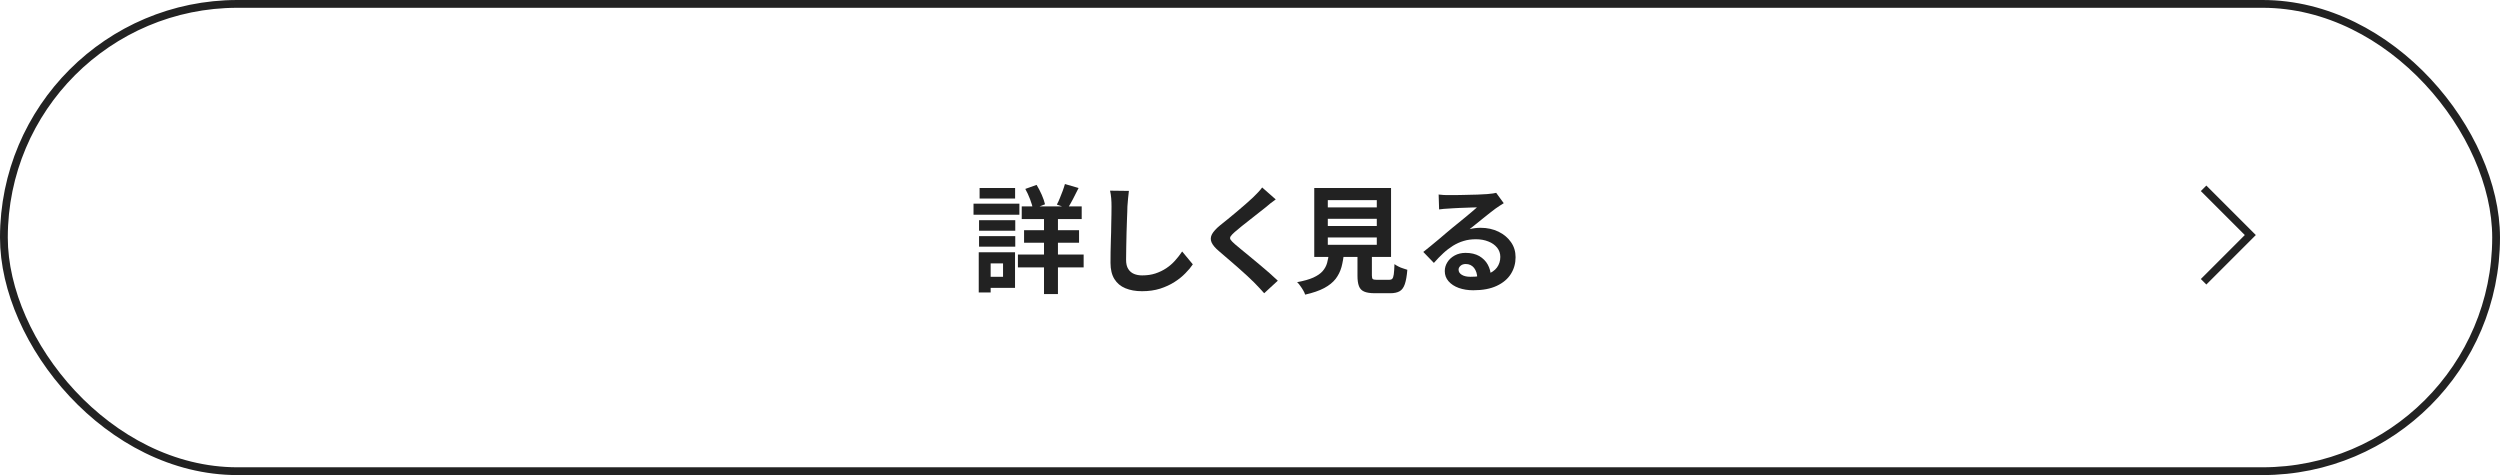 <svg xmlns="http://www.w3.org/2000/svg" id="_&#x30EC;&#x30A4;&#x30E4;&#x30FC;_2" viewBox="0 0 321 61"><g id="design"><g id="_&#x30B0;&#x30EB;&#x30FC;&#x30D7;_439"><rect x=".5" y=".5" width="320" height="60" rx="30" ry="30" style="fill:none; stroke:#222; stroke-miterlimit:10;"></rect><g id="_&#x8A73;&#x7D30;&#x3092;&#x898B;&#x308B;-2" style="isolation:isolate;"><g style="isolation:isolate;"><path d="M125,26.15h5.89v1.42h-5.89v-1.42ZM125.67,32.39h1.53v5.16h-1.53v-5.16ZM125.71,28.27h4.65v1.36h-4.65v-1.36ZM125.71,30.32h4.65v1.35h-4.65v-1.35ZM125.78,24.14h4.56v1.35h-4.56v-1.35ZM126.54,32.39h3.79v4.57h-3.79v-1.42h2.25v-1.72h-2.25v-1.42ZM130.7,32.68h8.44v1.65h-8.44v-1.65ZM131.19,26.5h7.7v1.63h-7.7v-1.63ZM131.49,29.56h7.06v1.61h-7.06v-1.61ZM131.64,24.26l1.46-.52c.24.39.46.82.66,1.27.2.46.34.87.42,1.22l-1.54.6c-.07-.35-.2-.76-.38-1.25-.18-.48-.39-.92-.61-1.32ZM134.05,27.08h1.79v10.68h-1.79v-10.68ZM136.74,23.63l1.75.51c-.24.48-.48.95-.72,1.42-.24.46-.47.86-.68,1.19l-1.39-.48c.13-.24.26-.51.38-.82.12-.31.25-.62.37-.94.12-.32.21-.62.29-.89Z" style="fill:#222;"></path><path d="M144.95,24.52c-.04.31-.08.64-.11,1-.04.36-.06.69-.08.99,0,.41-.03.91-.05,1.49s-.04,1.2-.06,1.84c-.02.64-.03,1.27-.04,1.89-.02.62-.02,1.16-.02,1.62,0,.5.09.9.28,1.19.18.29.43.5.74.63s.66.19,1.05.19c.62,0,1.19-.08,1.7-.25s.97-.39,1.39-.67.8-.61,1.13-.98c.33-.37.64-.76.91-1.17l1.37,1.65c-.24.36-.55.74-.95,1.14-.39.4-.85.78-1.39,1.12-.54.35-1.15.63-1.85.86-.7.22-1.48.33-2.33.33s-1.53-.13-2.14-.38-1.08-.65-1.41-1.18-.5-1.23-.5-2.08c0-.41,0-.88.01-1.4,0-.52.02-1.07.04-1.64.02-.57.04-1.13.04-1.67s.02-1.04.03-1.48c0-.44.01-.79.01-1.05,0-.36-.01-.71-.04-1.06-.03-.35-.08-.67-.15-.97l2.42.03Z" style="fill:#222;"></path><path d="M163.81,25.6c-.24.17-.47.35-.71.53-.23.18-.43.35-.6.5-.25.19-.55.42-.89.7-.34.27-.71.56-1.08.85s-.74.58-1.09.86c-.35.28-.65.53-.9.75-.26.23-.44.42-.53.56-.09.15-.09.29,0,.43.09.14.28.33.55.57.22.19.5.42.85.71.35.28.72.59,1.12.92.41.33.82.68,1.25,1.04.42.36.83.71,1.23,1.05.39.35.75.67,1.06.97l-1.75,1.61c-.42-.47-.86-.94-1.31-1.4-.23-.23-.53-.51-.89-.85s-.76-.69-1.18-1.06c-.42-.37-.85-.74-1.27-1.1-.42-.36-.8-.69-1.14-.98-.5-.42-.82-.8-.97-1.15-.15-.35-.12-.7.06-1.04.19-.34.53-.72,1.03-1.13.3-.23.64-.5,1.02-.82.38-.31.77-.64,1.17-.97s.78-.66,1.14-.98c.36-.31.67-.59.92-.83.22-.22.44-.45.66-.67.22-.23.38-.43.5-.6l1.75,1.54Z" style="fill:#222;"></path><path d="M170.65,32.41h1.92c-.06.68-.17,1.3-.32,1.87-.16.57-.41,1.07-.75,1.52-.35.45-.83.84-1.46,1.18s-1.45.62-2.46.85c-.05-.17-.13-.35-.25-.55-.11-.19-.24-.39-.38-.58-.13-.2-.27-.35-.4-.47.87-.16,1.57-.36,2.08-.59.52-.24.92-.51,1.19-.82.27-.31.47-.66.58-1.06.11-.4.19-.84.24-1.34ZM168.75,24.14h9.86v8.85h-9.86v-8.85ZM170.49,25.7v.93h6.29v-.93h-6.29ZM170.49,28.09v.93h6.29v-.93h-6.29ZM170.49,30.49v.94h6.29v-.94h-6.29ZM174.31,31.79h1.84v3.58c0,.24.04.39.11.46.08.06.25.1.53.1h1.58c.17,0,.3-.04.39-.13.09-.09.16-.28.2-.57s.07-.73.09-1.32c.13.1.29.2.49.3.19.1.4.19.61.25.21.07.4.13.55.18-.06.79-.17,1.4-.32,1.84-.15.44-.37.74-.66.91-.29.17-.69.26-1.19.26h-2c-.59,0-1.05-.07-1.37-.21-.33-.14-.55-.38-.67-.7-.13-.33-.19-.78-.19-1.33v-3.6Z" style="fill:#222;"></path><path d="M184.74,24.98c.21.03.44.05.67.06.24,0,.47.01.69.01.16,0,.4,0,.72,0s.68-.01,1.09-.02.81-.02,1.21-.03c.4,0,.76-.02,1.09-.04.33-.02.58-.03.76-.04.31-.03.55-.06.73-.08.18-.03.32-.05.41-.08l.97,1.33c-.17.11-.34.22-.52.33-.18.11-.36.23-.53.36-.2.14-.44.32-.72.55-.28.22-.58.46-.89.71s-.62.5-.92.74-.56.46-.8.64c.25-.06.49-.1.72-.13.23-.03.46-.04.7-.04.85,0,1.61.17,2.29.5s1.21.78,1.6,1.34c.4.57.59,1.21.59,1.94,0,.79-.2,1.5-.6,2.14-.4.64-1,1.15-1.81,1.53-.81.38-1.81.57-3.02.57-.69,0-1.31-.1-1.87-.3-.55-.2-.99-.49-1.31-.86-.32-.37-.48-.8-.48-1.3,0-.41.11-.79.34-1.15.22-.36.54-.64.94-.86.41-.22.87-.33,1.4-.33.69,0,1.27.14,1.75.41.47.28.84.64,1.09,1.1s.39.96.4,1.51l-1.75.24c0-.55-.15-.99-.41-1.33-.27-.33-.62-.5-1.06-.5-.28,0-.5.07-.67.22-.17.15-.26.31-.26.5,0,.28.14.5.42.67.28.17.65.25,1.1.25.85,0,1.56-.1,2.13-.31s1-.5,1.28-.88.43-.84.43-1.37c0-.45-.14-.84-.41-1.18-.28-.34-.65-.61-1.12-.79-.47-.19-1-.29-1.59-.29s-1.11.07-1.59.22c-.48.14-.93.35-1.36.61-.43.27-.84.58-1.25.96s-.81.79-1.21,1.25l-1.36-1.41c.27-.22.57-.47.92-.74.34-.28.69-.56,1.04-.86.36-.3.69-.58,1-.85.32-.26.58-.49.8-.67.21-.17.46-.37.74-.6.28-.23.57-.47.87-.71.3-.25.58-.48.85-.71.27-.22.5-.42.67-.58-.15,0-.34,0-.58.01-.24.01-.5.02-.79.03s-.57.02-.86.03-.55.02-.79.04c-.25.02-.45.03-.61.04-.2,0-.41.02-.63.04-.22.02-.42.04-.6.07l-.06-1.95Z" style="fill:#222;"></path></g></g><path id="_&#x30D1;&#x30B9;_1799-5" d="M282.94,24.18l6,6-6,6" style="fill:none; stroke:#222; stroke-miterlimit:10;"></path></g></g></svg>
